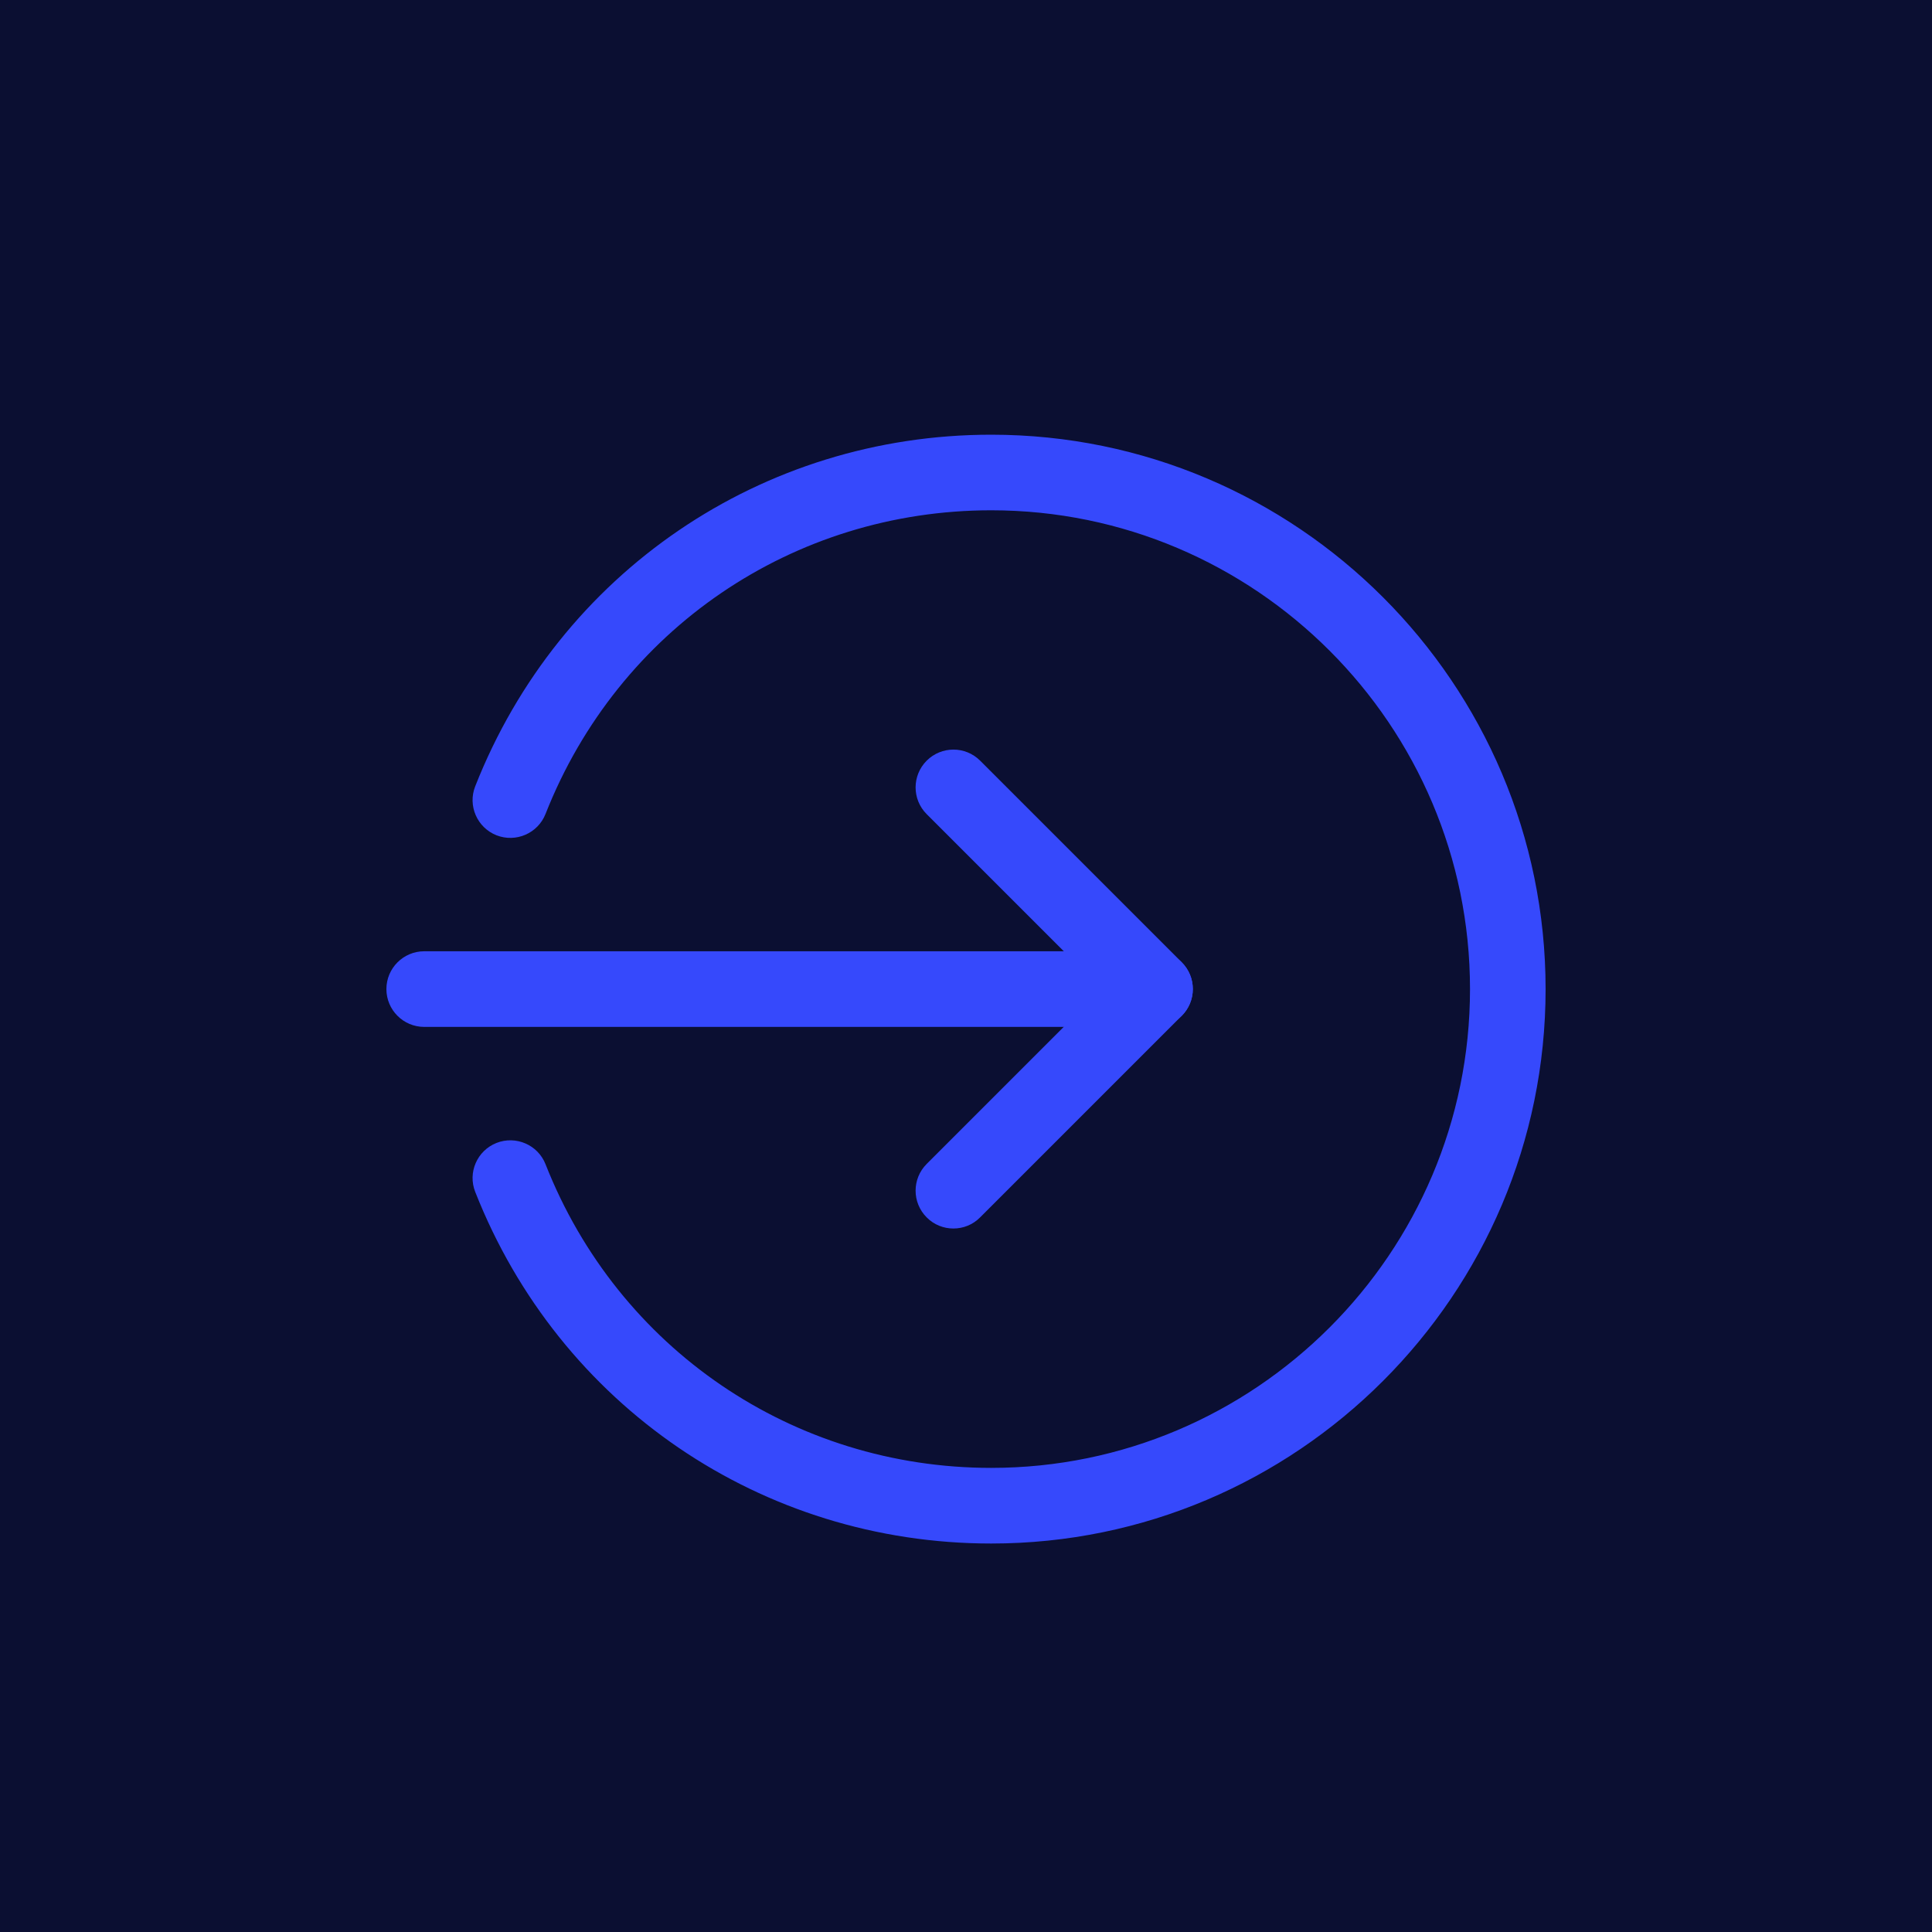 <svg xmlns="http://www.w3.org/2000/svg" width="40" height="40" viewBox="0 0 40 40" fill="none"><rect width="40" height="40" fill="#0B0F32"></rect><path d="M23.913 21.261H8.783C8.351 21.261 8 20.91 8 20.478C8 20.046 8.351 19.695 8.783 19.695H23.913C24.345 19.695 24.696 20.046 24.696 20.478C24.696 20.91 24.345 21.261 23.913 21.261Z" fill="#3649FC"></path><path d="M19.739 25.435C19.539 25.435 19.338 25.359 19.186 25.205C18.88 24.899 18.88 24.404 19.186 24.098L22.807 20.477L19.186 16.856C18.88 16.551 18.88 16.055 19.186 15.749C19.492 15.443 19.988 15.443 20.293 15.749L24.467 19.923C24.773 20.229 24.773 20.724 24.467 21.03L20.293 25.204C20.14 25.359 19.94 25.435 19.739 25.435Z" fill="#3649FC"></path><path d="M20.522 31.957C15.773 31.957 11.58 29.1 9.839 24.677C9.68 24.276 9.878 23.822 10.28 23.663C10.681 23.506 11.137 23.702 11.295 24.105C12.799 27.924 16.421 30.391 20.522 30.391C25.987 30.391 30.435 25.944 30.435 20.478C30.435 15.013 25.987 10.565 20.522 10.565C16.421 10.565 12.799 13.033 11.295 16.851C11.136 17.255 10.681 17.45 10.28 17.294C9.878 17.135 9.68 16.68 9.839 16.279C11.58 11.857 15.773 9 20.522 9C26.85 9 32 14.15 32 20.478C32 26.807 26.85 31.957 20.522 31.957Z" fill="#3649FC"></path></svg>